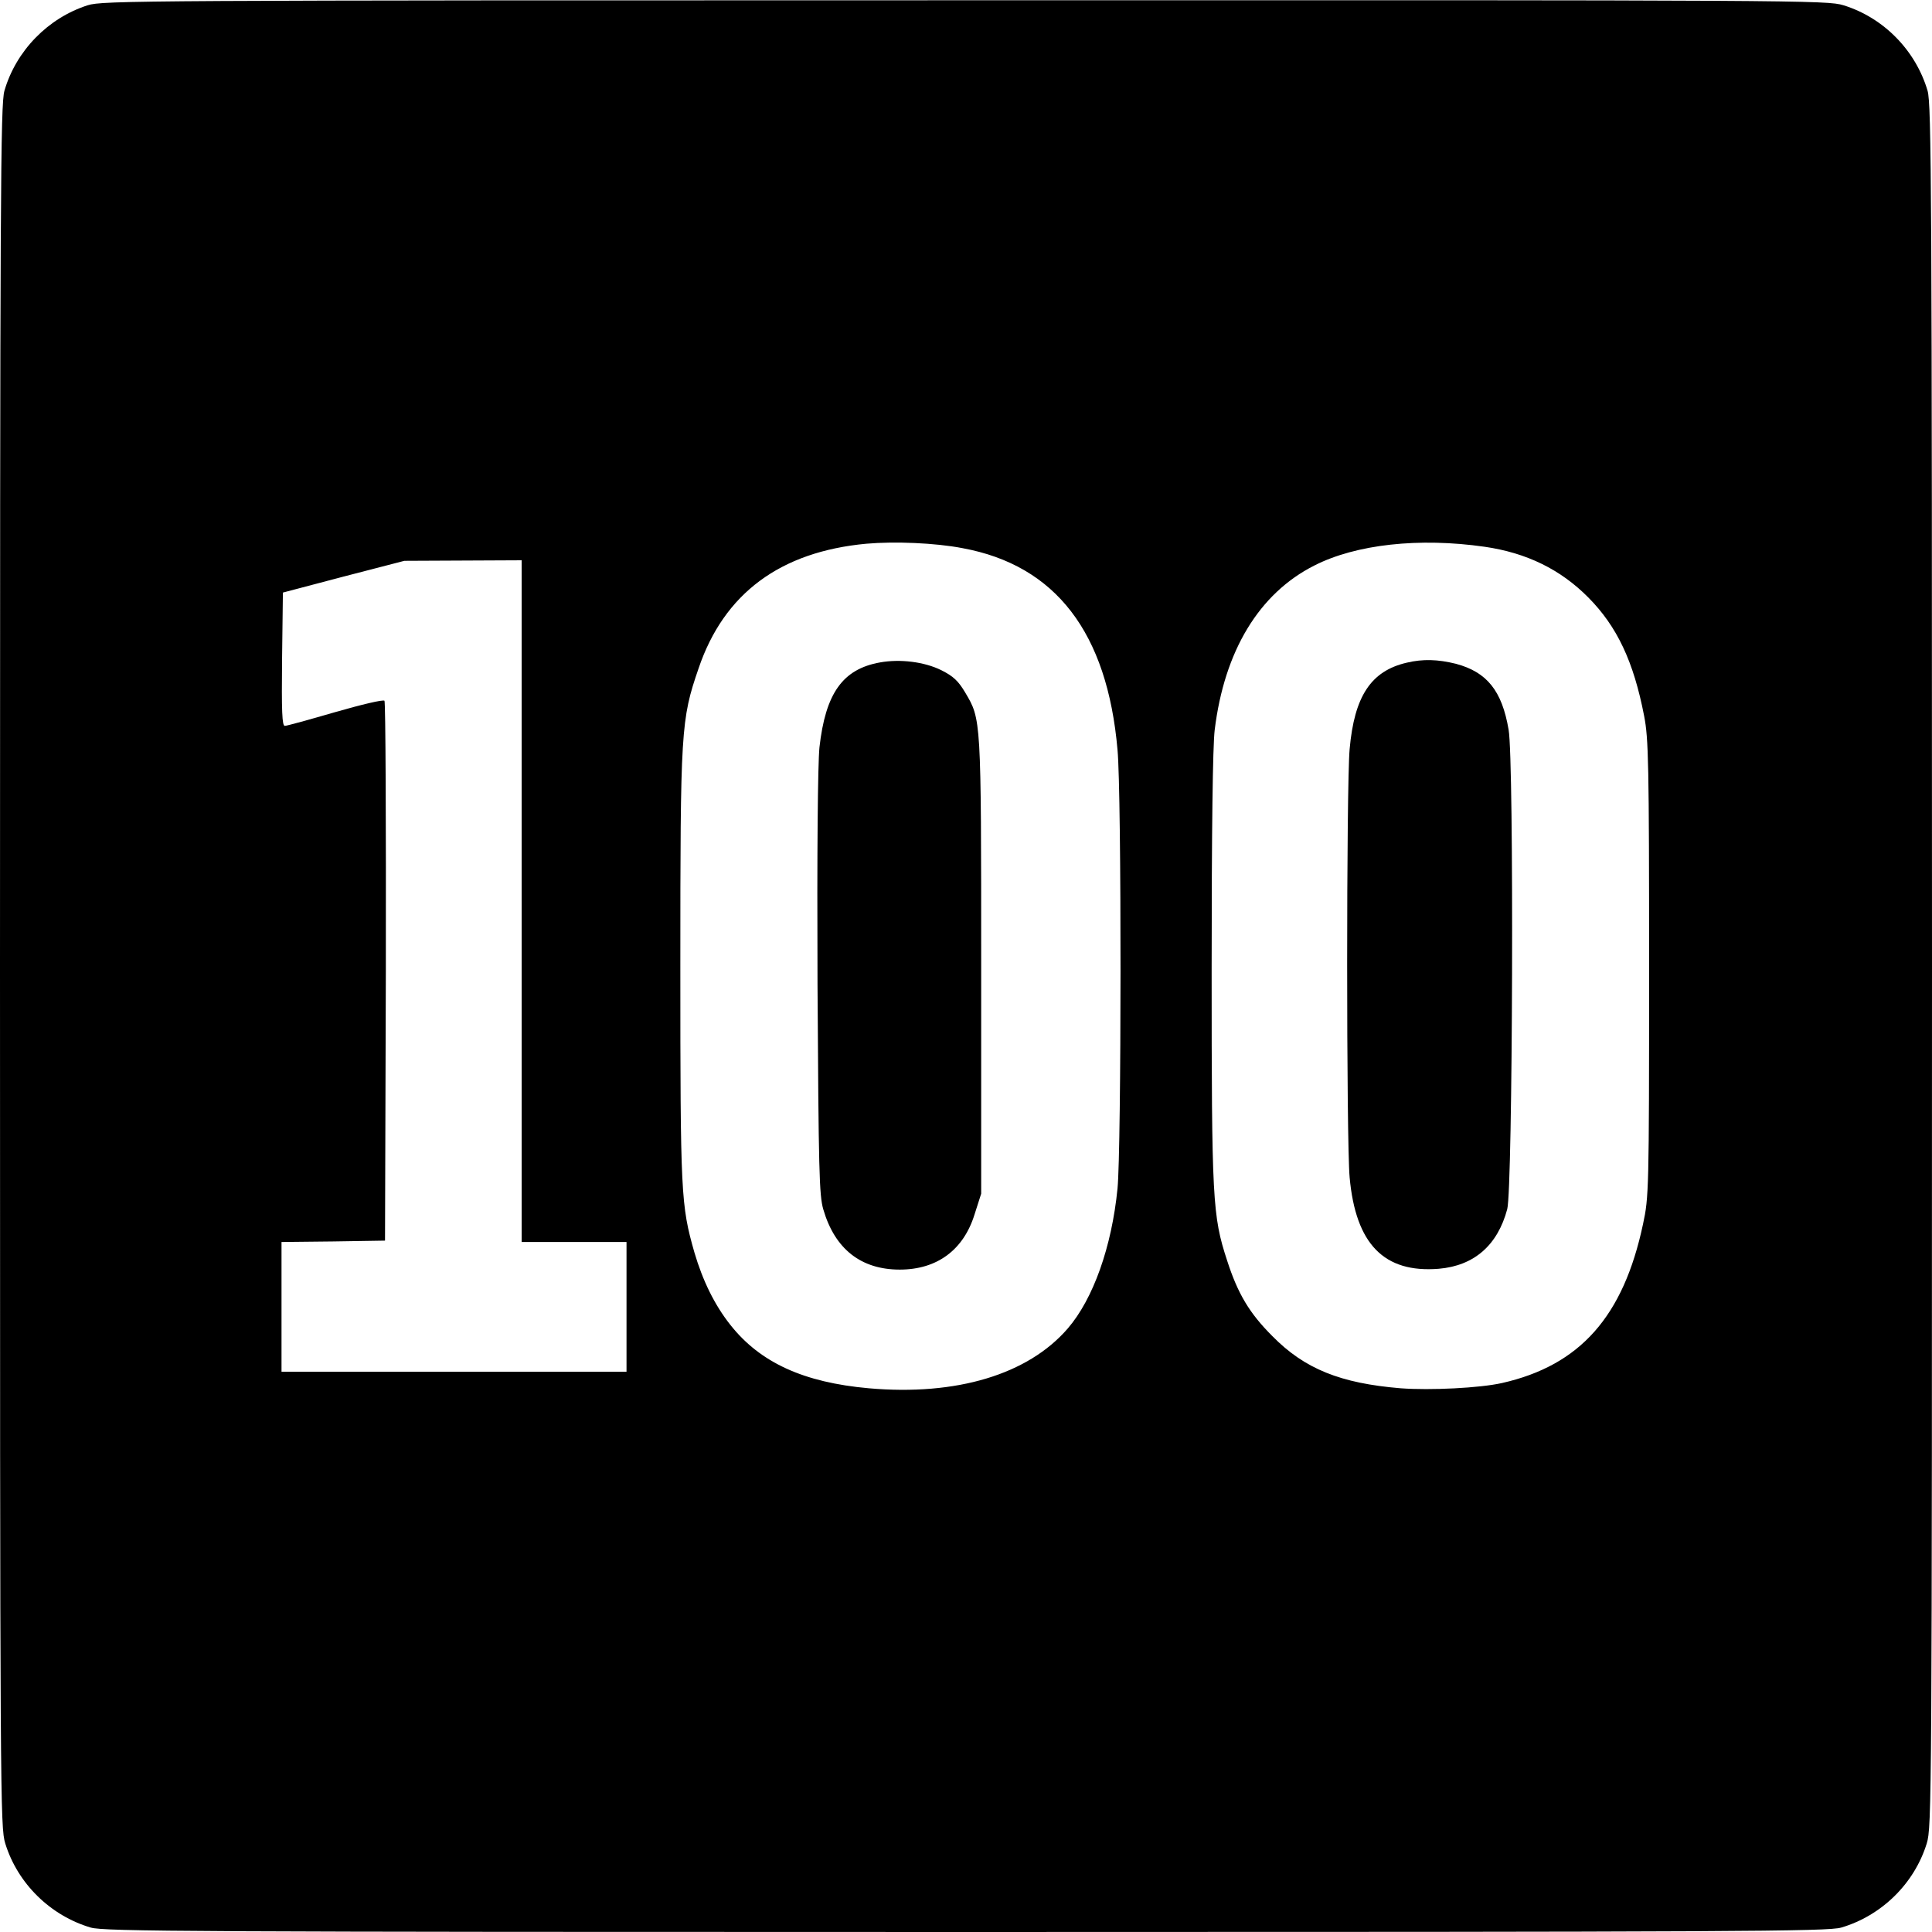 <?xml version="1.0" standalone="no"?>
<!DOCTYPE svg PUBLIC "-//W3C//DTD SVG 20010904//EN"
 "http://www.w3.org/TR/2001/REC-SVG-20010904/DTD/svg10.dtd">
<svg version="1.0" xmlns="http://www.w3.org/2000/svg"
 width="700pt" height="700pt" viewBox="0 0 700 700"
 preserveAspectRatio="xMidYMid meet">
<g transform="translate(0,700) scale(0.1,-0.1)"
fill="#000000" stroke="none">
<path d="M318 6981 c-144 -46 -260 -165 -302 -310 -14 -49 -16 -356 -16 -3172
0 -3031 1 -3119 19 -3178 45 -146 164 -262 310 -305 49 -14 356 -16 3171 -16
2815 0 3122 2 3171 16 146 43 265 159 310 305 18 59 19 147 19 3178 0 2816 -2
3123 -16 3172 -43 146 -159 265 -305 310 -59 18 -146 19 -3182 18 -3000 0
-3124 -1 -3179 -18z m3169 -1967 c338 -62 525 -306 562 -731 15 -161 14 -1447
0 -1589 -21 -212 -88 -400 -180 -507 -144 -167 -403 -245 -721 -217 -236 21
-394 93 -502 230 -57 72 -100 160 -130 262 -49 172 -51 209 -51 1038 0 856 2
892 66 1078 92 272 296 423 608 452 103 9 249 3 348 -16z m1892 5 c152 -22
275 -82 376 -184 104 -105 164 -232 202 -429 16 -82 18 -171 18 -916 0 -806
-1 -827 -22 -925 -71 -335 -228 -512 -511 -576 -80 -18 -259 -27 -367 -19
-218 18 -348 70 -465 189 -83 83 -125 153 -164 274 -53 162 -56 218 -56 1058
0 503 4 806 11 864 35 287 161 495 361 596 151 77 380 102 617 68z m-3489
-1284 l0 -1235 190 0 190 0 0 -235 0 -235 -625 0 -625 0 0 235 0 235 188 2
187 3 3 974 c1 536 -1 978 -5 982 -5 5 -84 -14 -178 -41 -93 -27 -176 -50
-183 -50 -10 0 -12 52 -10 242 l3 241 220 58 220 57 213 1 212 1 0 -1235z"/>
<path d="M3189 4600 c-136 -24 -198 -112 -220 -308 -6 -62 -9 -369 -7 -857 4
-677 6 -766 21 -817 42 -144 137 -218 277 -218 135 0 231 71 271 200 l24 75 0
825 c0 901 0 893 -58 991 -25 42 -43 59 -87 81 -61 30 -148 41 -221 28z"/>
<path d="M5097 4599 c-130 -30 -190 -122 -207 -313 -12 -131 -12 -1421 0
-1552 22 -242 125 -347 323 -331 128 11 213 85 248 216 20 74 25 1625 5 1737
-24 142 -79 209 -191 239 -65 16 -119 18 -178 4z"/>
</g>
</svg>
